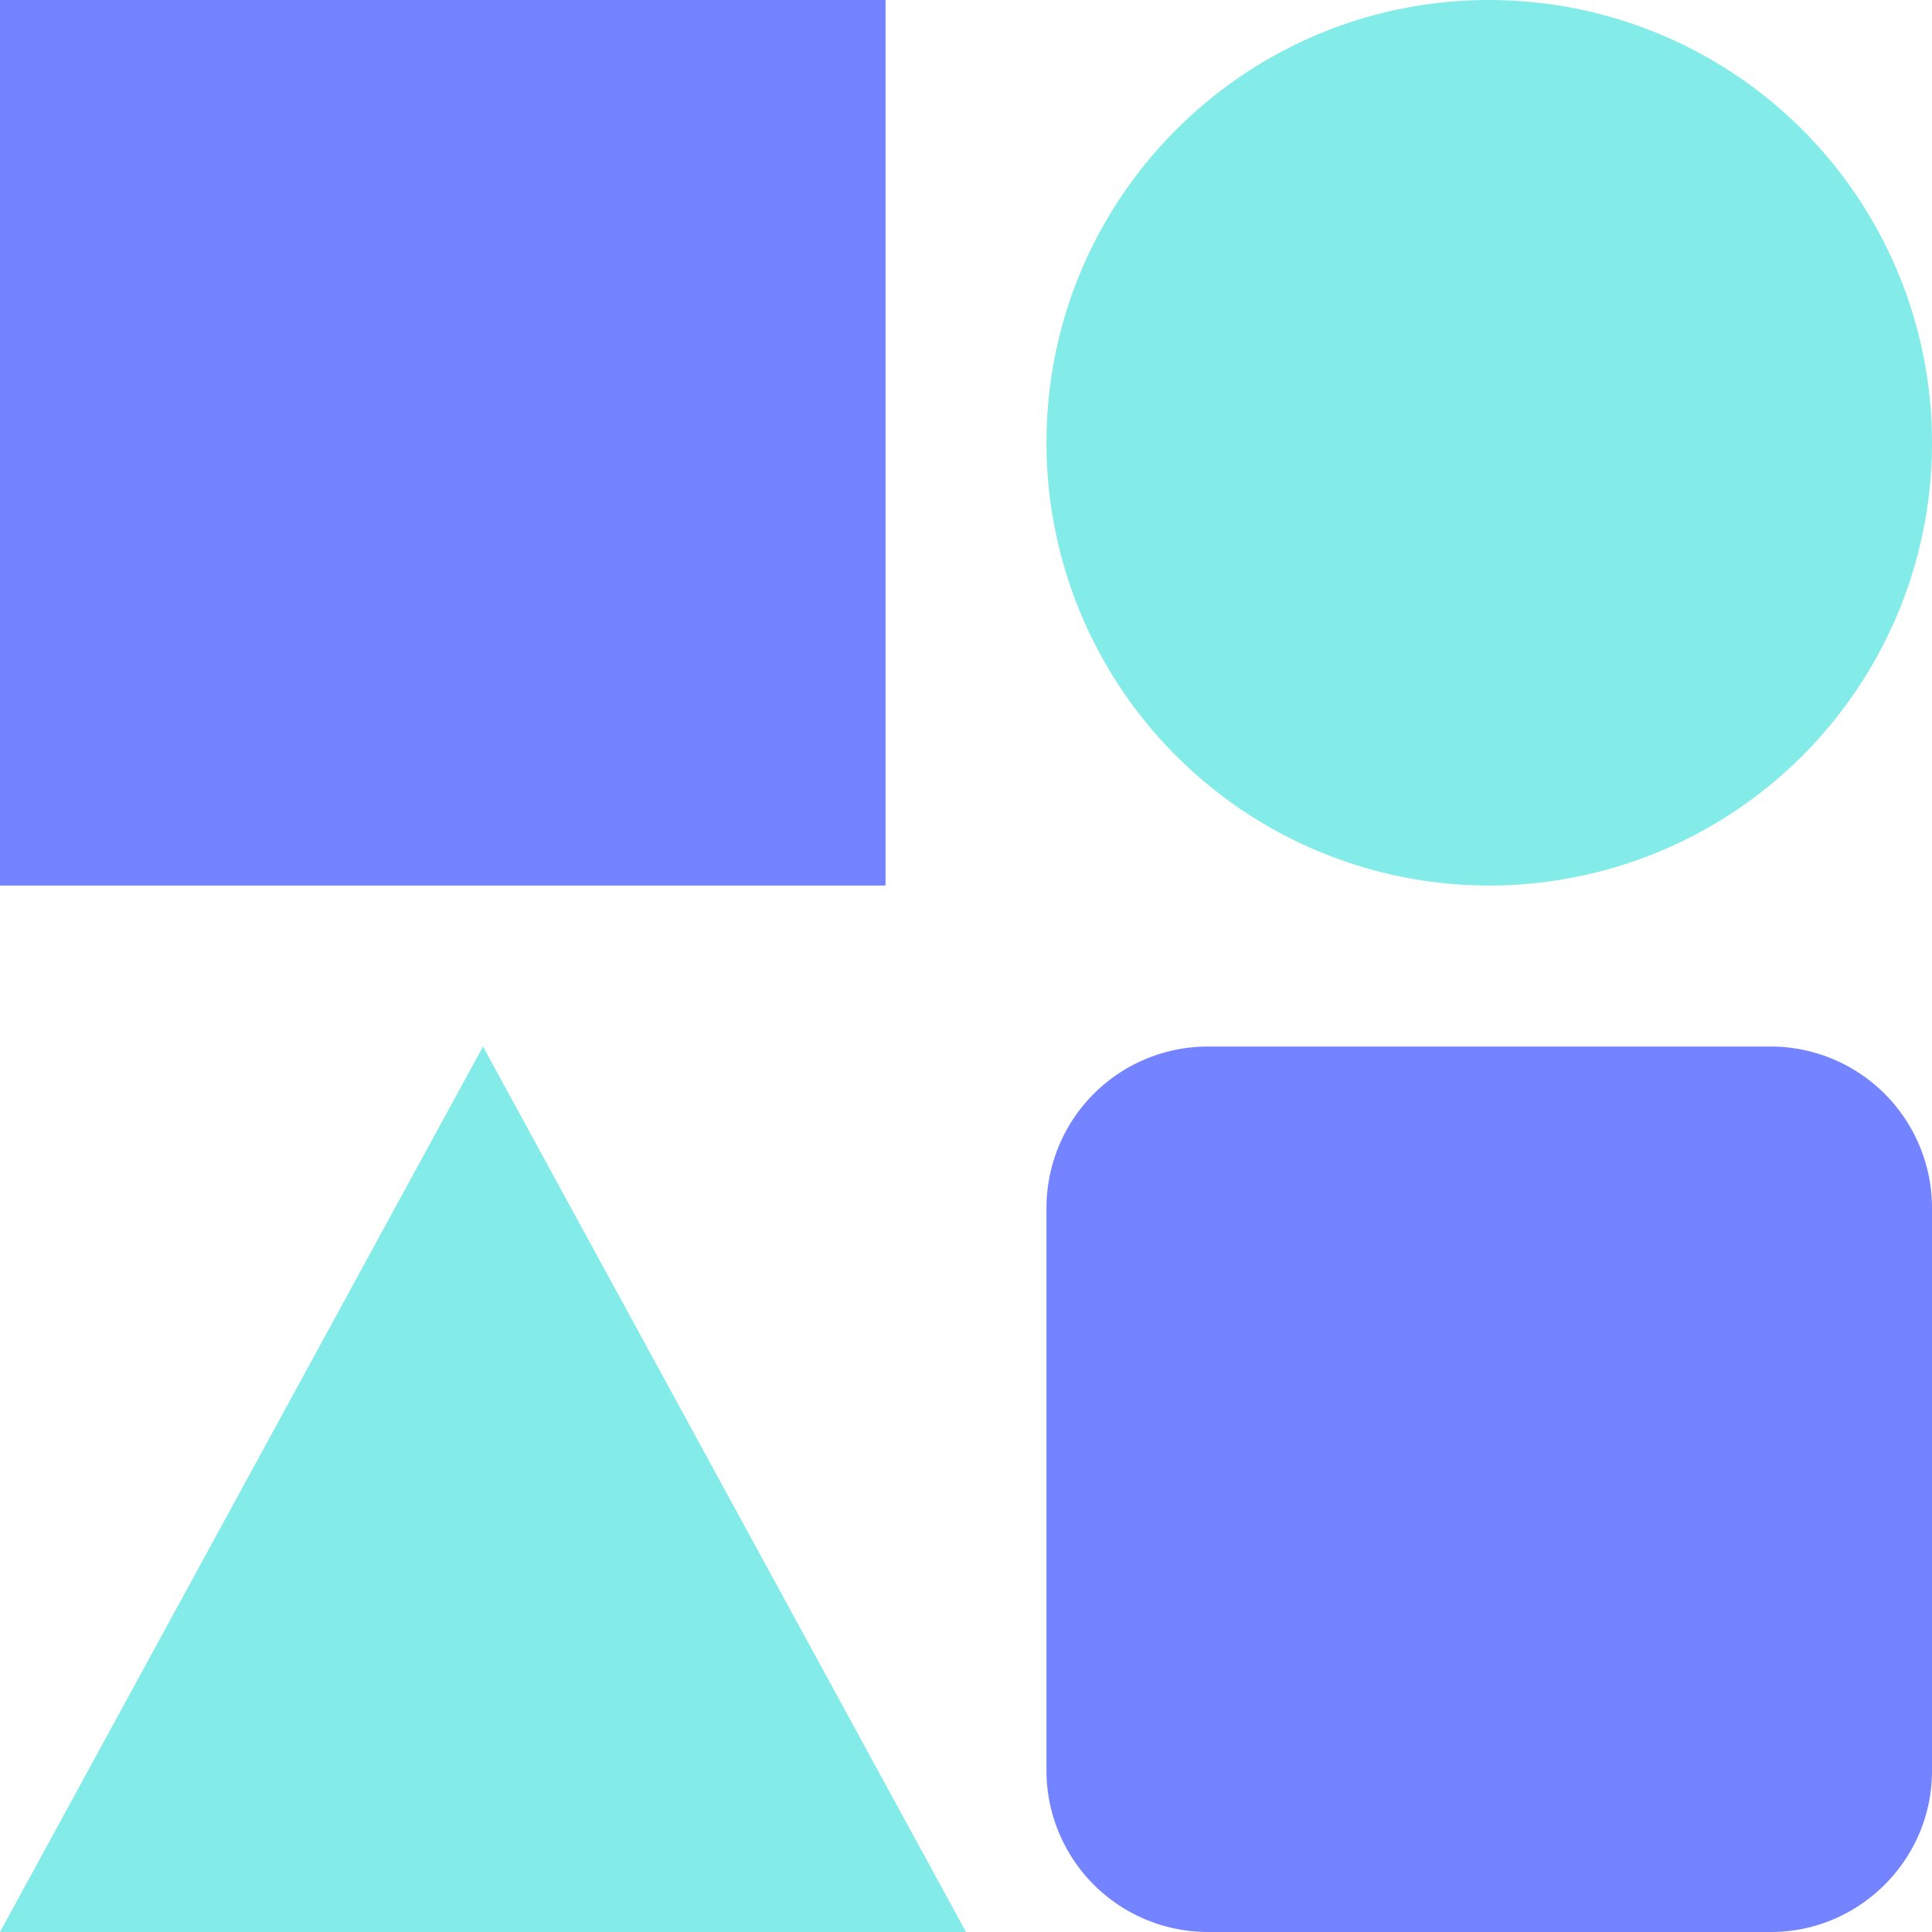 <svg width="40" height="40" fill="none" xmlns="http://www.w3.org/2000/svg"><path d="M18.334 0H0v18.334h18.334V0zm18.332 21.667H25A3.344 3.344 0 0021.666 25v11.667A3.344 3.344 0 0025 40h11.666C38.499 40 40 38.5 40 36.667V25a3.344 3.344 0 00-3.334-3.333z" fill="#7483FF"/><path d="M30.833 0c-5.062 0-9.167 4.105-9.167 9.168A9.167 9.167 0 1030.833 0zM10 21.667L0 40h20L10 21.667z" fill="#83ECE9"/></svg>